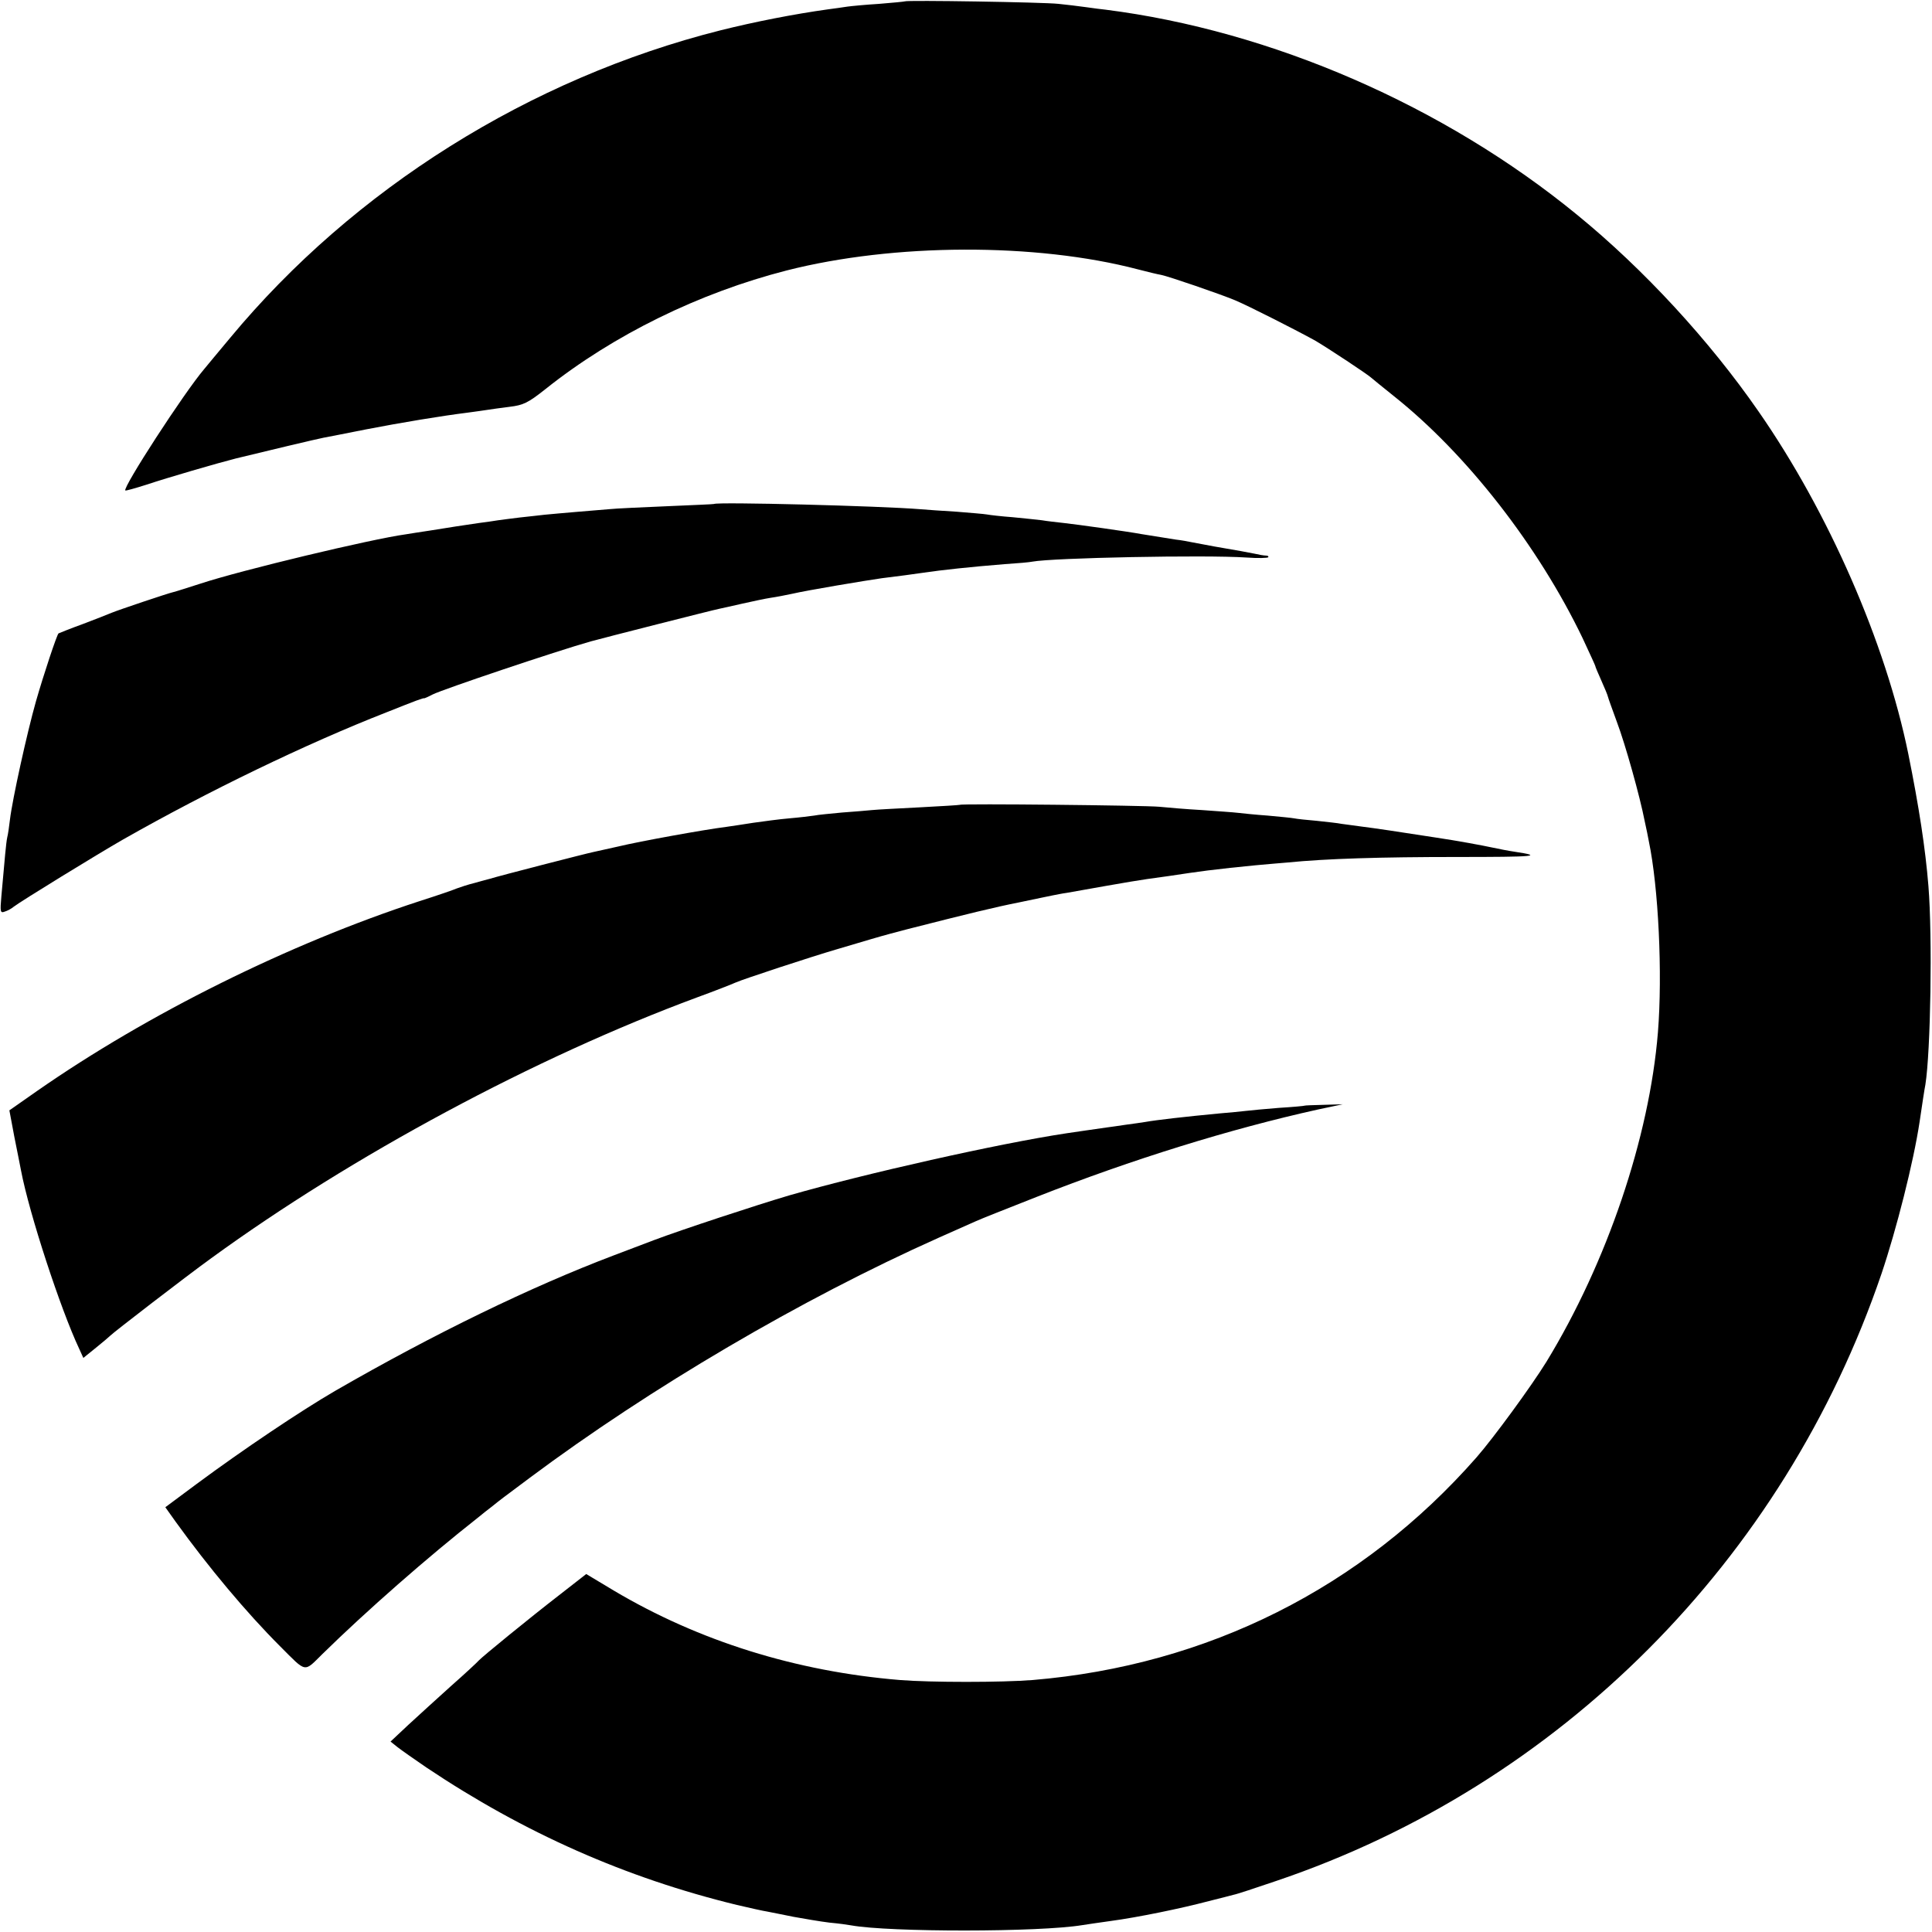 <?xml version="1.0" standalone="no"?>
<!DOCTYPE svg PUBLIC "-//W3C//DTD SVG 20010904//EN"
 "http://www.w3.org/TR/2001/REC-SVG-20010904/DTD/svg10.dtd">
<svg version="1.0" xmlns="http://www.w3.org/2000/svg"
 width="700pt" height="700pt" viewBox="0 0 700 700"
 preserveAspectRatio="xMidYMid meet">
<g transform="translate(0,700) scale(0.1,-0.1)"
fill="#000000" stroke="none">
<path d="M3278 6995 c-2 -1 -43 -5 -93 -9 -49 -3 -101 -8 -115 -10 -14 -2 -46
-7 -71 -10 -122 -17 -265 -45 -389 -76 -690 -174 -1328 -574 -1776 -1114 -42
-50 -84 -101 -94 -113 -74 -87 -296 -430 -286 -440 1 -2 36 8 77 21 78 26 257
78 324 95 94 23 295 71 317 75 12 2 82 16 153 30 129 25 274 49 370 61 28 4
60 8 71 10 12 2 48 7 80 11 50 6 67 14 130 64 247 197 558 349 874 430 388 99
903 101 1273 4 34 -9 72 -18 84 -20 26 -5 213 -69 268 -92 50 -21 223 -109
290 -146 46 -27 193 -124 205 -136 3 -3 39 -32 80 -65 263 -209 523 -542 684
-877 25 -54 46 -99 46 -101 0 -3 10 -26 22 -53 12 -27 23 -53 24 -59 1 -5 16
-46 32 -90 31 -82 84 -272 101 -360 6 -28 13 -60 15 -73 35 -167 50 -480 33
-692 -31 -382 -185 -835 -404 -1194 -55 -89 -191 -275 -253 -346 -415 -473
-975 -754 -1608 -807 -111 -9 -372 -9 -482 0 -375 31 -728 141 -1036 324
l-100 60 -91 -71 c-119 -92 -285 -228 -298 -242 -5 -6 -50 -48 -100 -92 -49
-44 -119 -108 -155 -141 l-65 -61 25 -20 c14 -11 61 -44 105 -74 354 -237 722
-400 1125 -498 47 -11 96 -22 110 -24 14 -3 57 -11 95 -19 39 -7 97 -17 130
-21 33 -3 69 -8 79 -10 139 -25 682 -25 838 1 13 2 59 9 103 15 97 13 253 45
355 72 41 10 82 21 90 23 8 1 78 24 154 50 1027 347 1839 1161 2193 2200 54
160 116 404 138 550 9 61 18 121 21 135 19 119 26 535 11 720 -11 136 -34 286
-73 479 -82 402 -289 876 -543 1241 -178 257 -416 515 -656 711 -483 396
-1109 668 -1710 744 -11 1 -42 5 -70 9 -27 4 -72 9 -100 12 -53 6 -551 14
-557 9z"/>
<path d="M2587 5174 c-1 -1 -76 -4 -167 -8 -91 -4 -187 -8 -215 -11 -27 -2
-81 -7 -120 -10 -38 -3 -89 -8 -112 -10 -24 -3 -64 -7 -90 -10 -27 -3 -61 -8
-78 -10 -16 -3 -48 -7 -70 -10 -60 -9 -103 -15 -175 -27 -36 -5 -76 -12 -90
-14 -124 -17 -597 -130 -745 -179 -44 -14 -87 -28 -96 -30 -22 -5 -200 -65
-224 -75 -11 -5 -58 -23 -105 -41 -47 -17 -86 -33 -88 -34 -6 -5 -54 -149 -82
-247 -32 -113 -85 -353 -94 -428 -3 -25 -7 -54 -10 -65 -4 -19 -9 -77 -21
-212 -5 -57 -4 -62 12 -56 10 3 25 11 33 18 26 20 301 189 397 244 308 175
664 347 953 460 108 43 134 53 138 51 1 0 15 6 30 14 38 19 448 157 572 192
43 12 448 115 465 118 11 2 49 11 85 19 36 8 82 18 102 21 21 3 57 10 80 15
51 12 266 48 323 56 51 6 124 16 151 20 67 10 170 21 294 31 47 3 92 7 100 9
74 14 626 25 776 15 42 -3 77 -2 79 1 2 3 -1 6 -8 6 -7 0 -25 3 -42 7 -31 6
-51 10 -145 26 -30 6 -66 12 -80 15 -14 3 -41 8 -60 10 -32 5 -76 12 -125 20
-48 9 -234 35 -280 40 -27 3 -63 7 -80 10 -16 2 -64 7 -105 11 -41 3 -84 8
-94 10 -11 2 -61 6 -110 10 -50 3 -109 7 -131 9 -146 12 -738 27 -748 19z"/>
<path d="M3478 4084 c-2 -1 -66 -5 -143 -9 -77 -4 -156 -8 -175 -10 -19 -2
-69 -6 -110 -9 -41 -4 -86 -8 -100 -11 -14 -2 -54 -7 -90 -10 -36 -3 -94 -11
-130 -16 -36 -6 -80 -12 -99 -15 -80 -10 -312 -52 -391 -71 -36 -8 -76 -17
-90 -20 -21 -4 -344 -87 -375 -97 -5 -1 -30 -8 -55 -15 -25 -6 -54 -16 -65
-20 -11 -5 -72 -26 -135 -46 -472 -154 -984 -408 -1386 -688 l-100 -70 18 -96
c11 -53 21 -107 24 -121 30 -158 144 -505 211 -647 l15 -33 47 38 c25 20 48
40 51 43 9 10 271 212 365 280 511 372 1174 728 1760 945 66 24 129 49 140 54
29 13 276 94 365 120 41 12 98 29 125 37 47 14 100 28 135 37 220 56 314 79
400 96 58 12 114 24 125 26 11 2 34 7 50 9 17 3 80 14 141 25 61 11 129 22
150 25 21 3 57 8 79 11 73 11 80 12 140 20 75 9 84 10 175 19 41 4 93 8 115
10 139 14 340 20 613 20 288 0 316 3 210 19 -21 3 -57 10 -80 15 -37 8 -129
25 -203 36 -128 20 -229 35 -270 40 -27 4 -61 8 -74 10 -14 3 -54 7 -90 11
-36 3 -73 7 -82 9 -10 2 -53 6 -96 10 -43 3 -91 8 -108 10 -16 2 -75 6 -130
10 -55 3 -125 9 -155 12 -54 5 -717 12 -722 7z"/>
<path d="M4727 2994 c-1 -1 -43 -5 -93 -8 -50 -4 -104 -9 -120 -11 -16 -2 -58
-6 -94 -9 -127 -12 -231 -24 -270 -31 -14 -2 -45 -7 -70 -10 -25 -4 -56 -8
-70 -10 -41 -6 -113 -16 -145 -21 -246 -37 -730 -146 -1005 -225 -119 -35
-392 -125 -490 -162 -36 -14 -101 -38 -145 -55 -301 -114 -653 -285 -1010
-491 -124 -72 -333 -212 -503 -338 l-113 -84 37 -52 c119 -165 256 -329 379
-452 97 -97 85 -95 153 -28 159 156 385 354 562 493 17 14 41 33 53 42 31 25
31 25 137 104 437 326 983 647 1480 869 58 26 119 53 135 60 17 8 116 47 220
88 348 137 704 247 1020 317 l90 19 -68 -2 c-38 -1 -69 -2 -70 -3z"/>
</g>
</svg>
